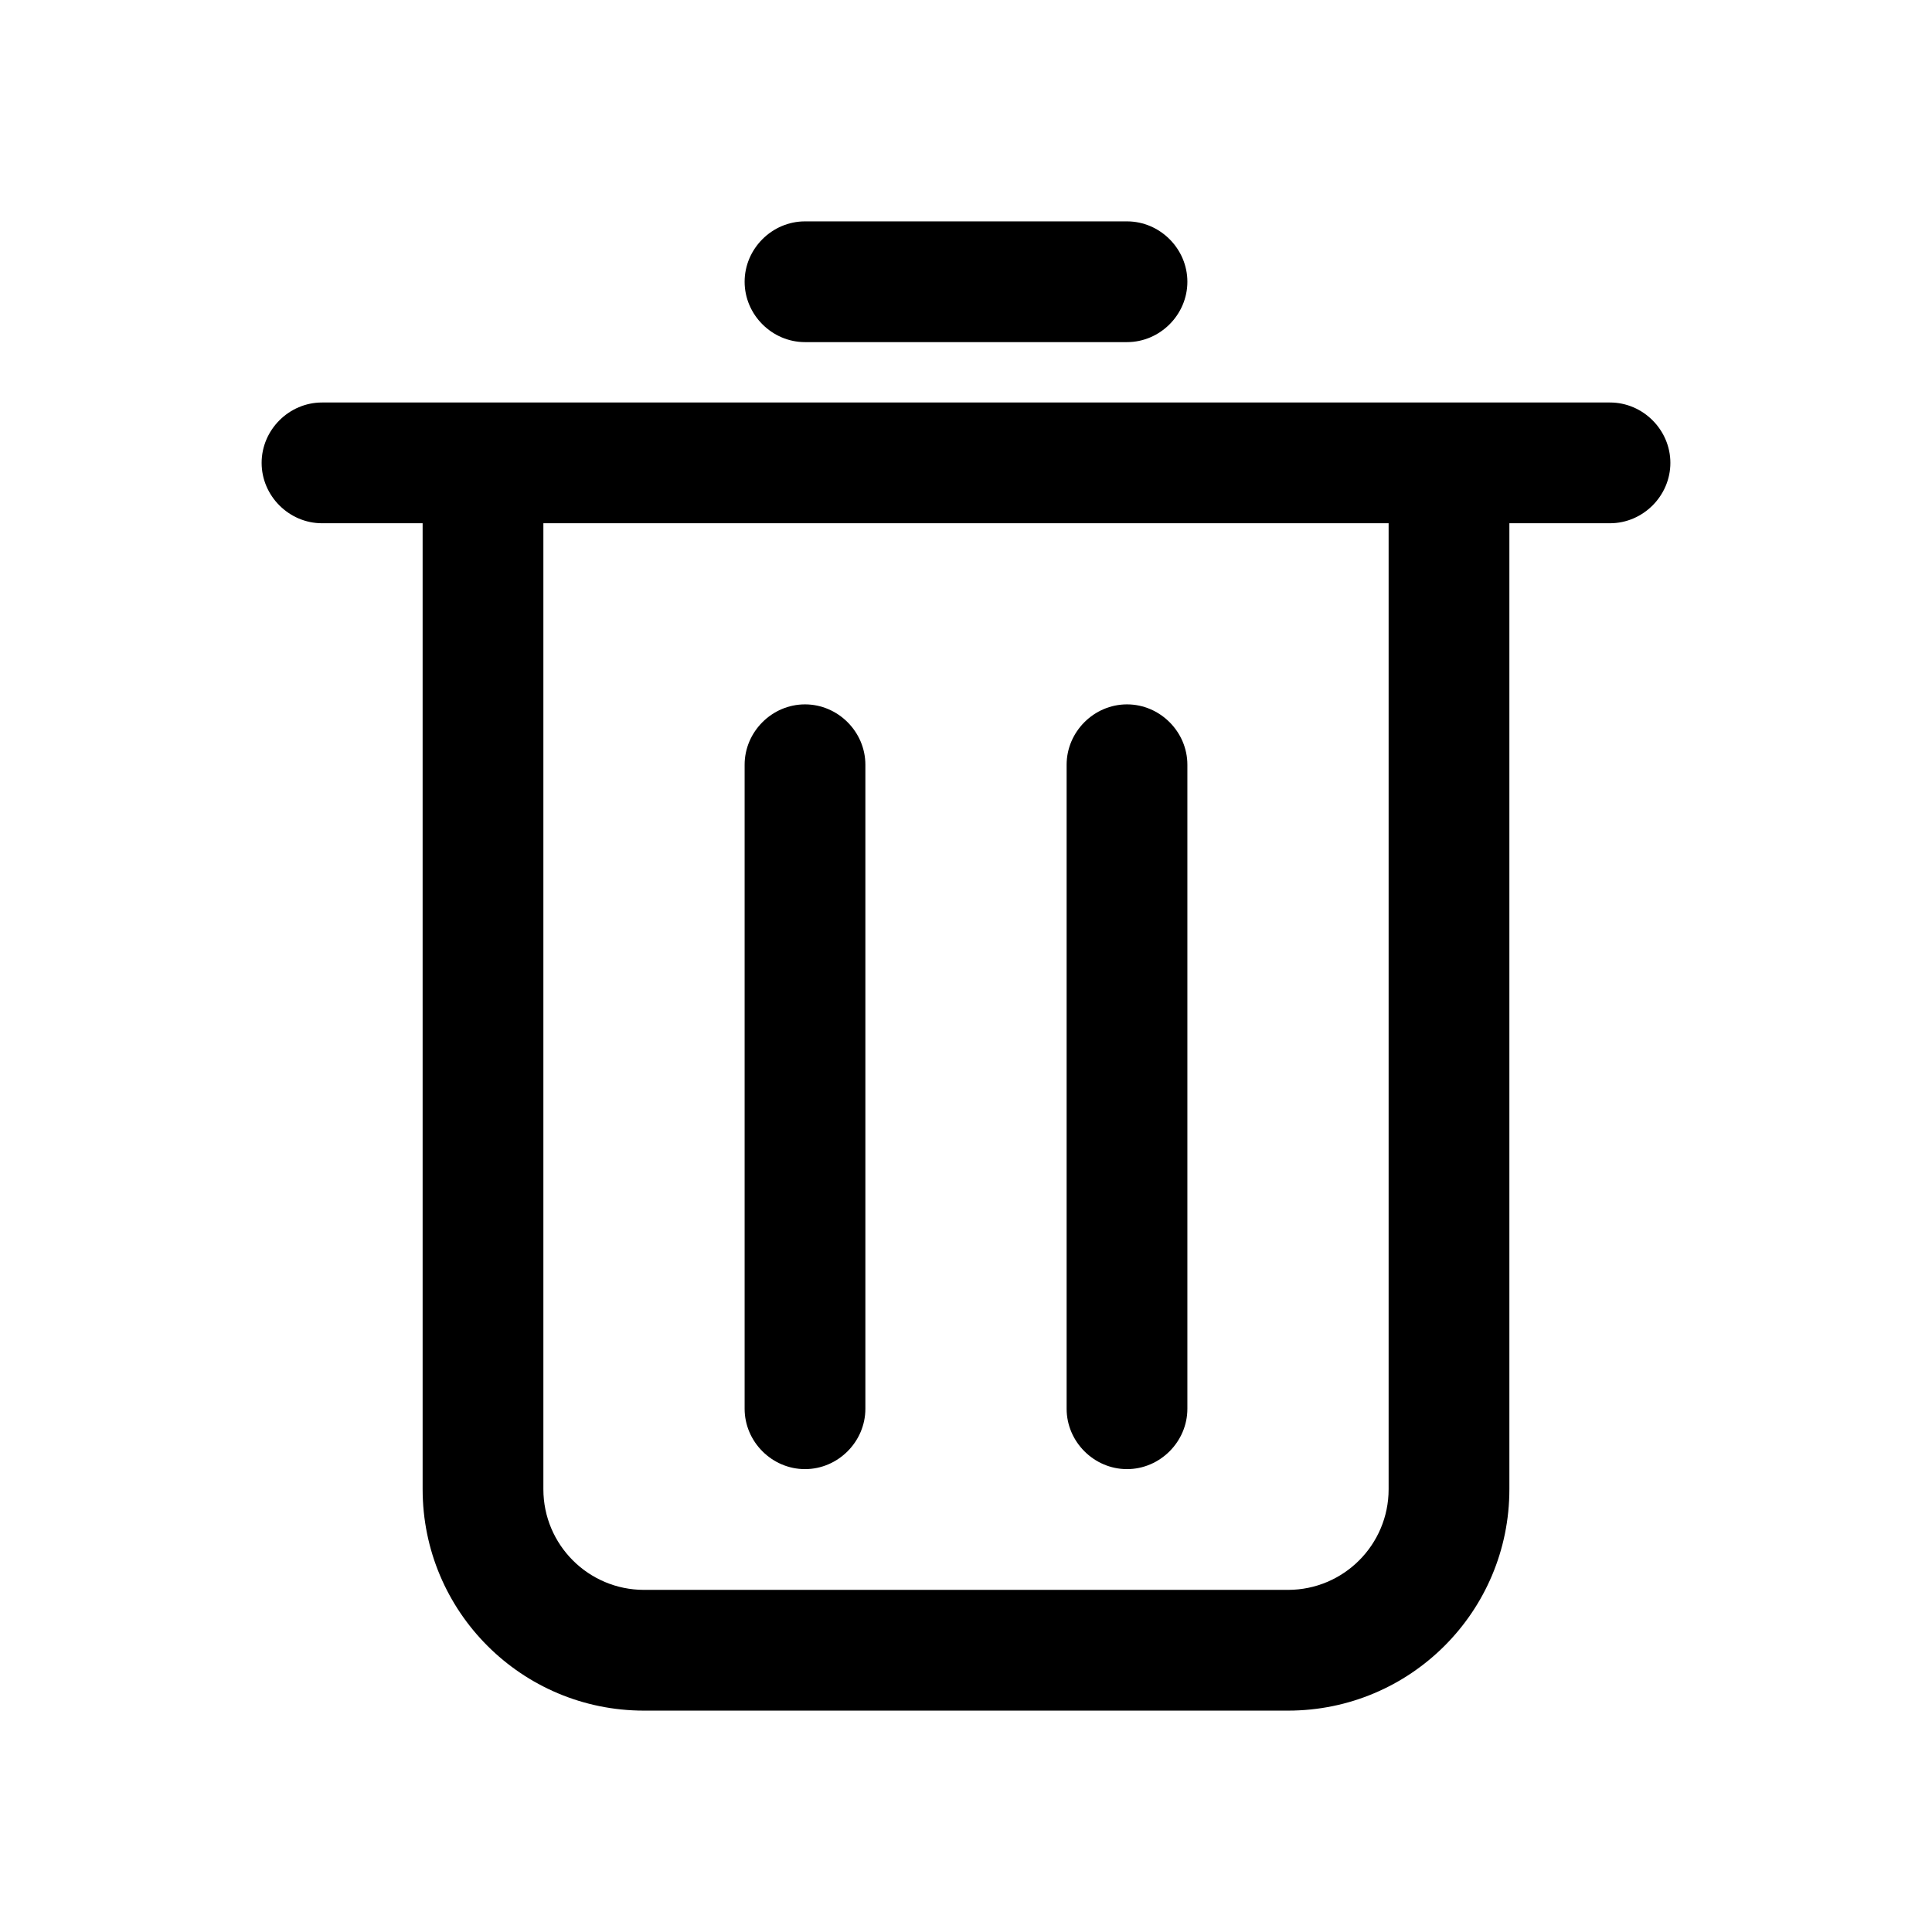 <?xml version="1.0" encoding="UTF-8"?>
<svg id="_圖層_1" data-name="圖層 1" xmlns="http://www.w3.org/2000/svg" viewBox="0 0 24 24">
  <defs>
    <style>
      .cls-1 {
        fill-rule: evenodd;
      }
    </style>
  </defs>
  <path d="m9.25,3.5c0-.41.34-.75.75-.75h4c.41,0,.75.34.75.75s-.34.75-.75.75h-4c-.41,0-.75-.34-.75-.75Z"/>
  <path d="m10,8.75c.41,0,.75.34.75.75v8c0,.41-.34.75-.75.75s-.75-.34-.75-.75v-8c0-.41.34-.75.75-.75Z"/>
  <path d="m14,8.75c.41,0,.75.34.75.75v8c0,.41-.34.75-.75.75s-.75-.34-.75-.75v-8c0-.41.34-.75.75-.75Z"/>
  <path class="cls-1" d="m3.25,5.75c0-.41.34-.75.75-.75h16c.41,0,.75.34.75.75s-.34.75-.75.75h-1.25v12c0,1.52-1.23,2.75-2.75,2.75h-8c-1.52,0-2.75-1.23-2.75-2.75V6.5h-1.25c-.41,0-.75-.34-.75-.75Zm14,.75H6.75v12c0,.69.56,1.25,1.25,1.25h8c.69,0,1.25-.56,1.25-1.25V6.5Z"/>
</svg>